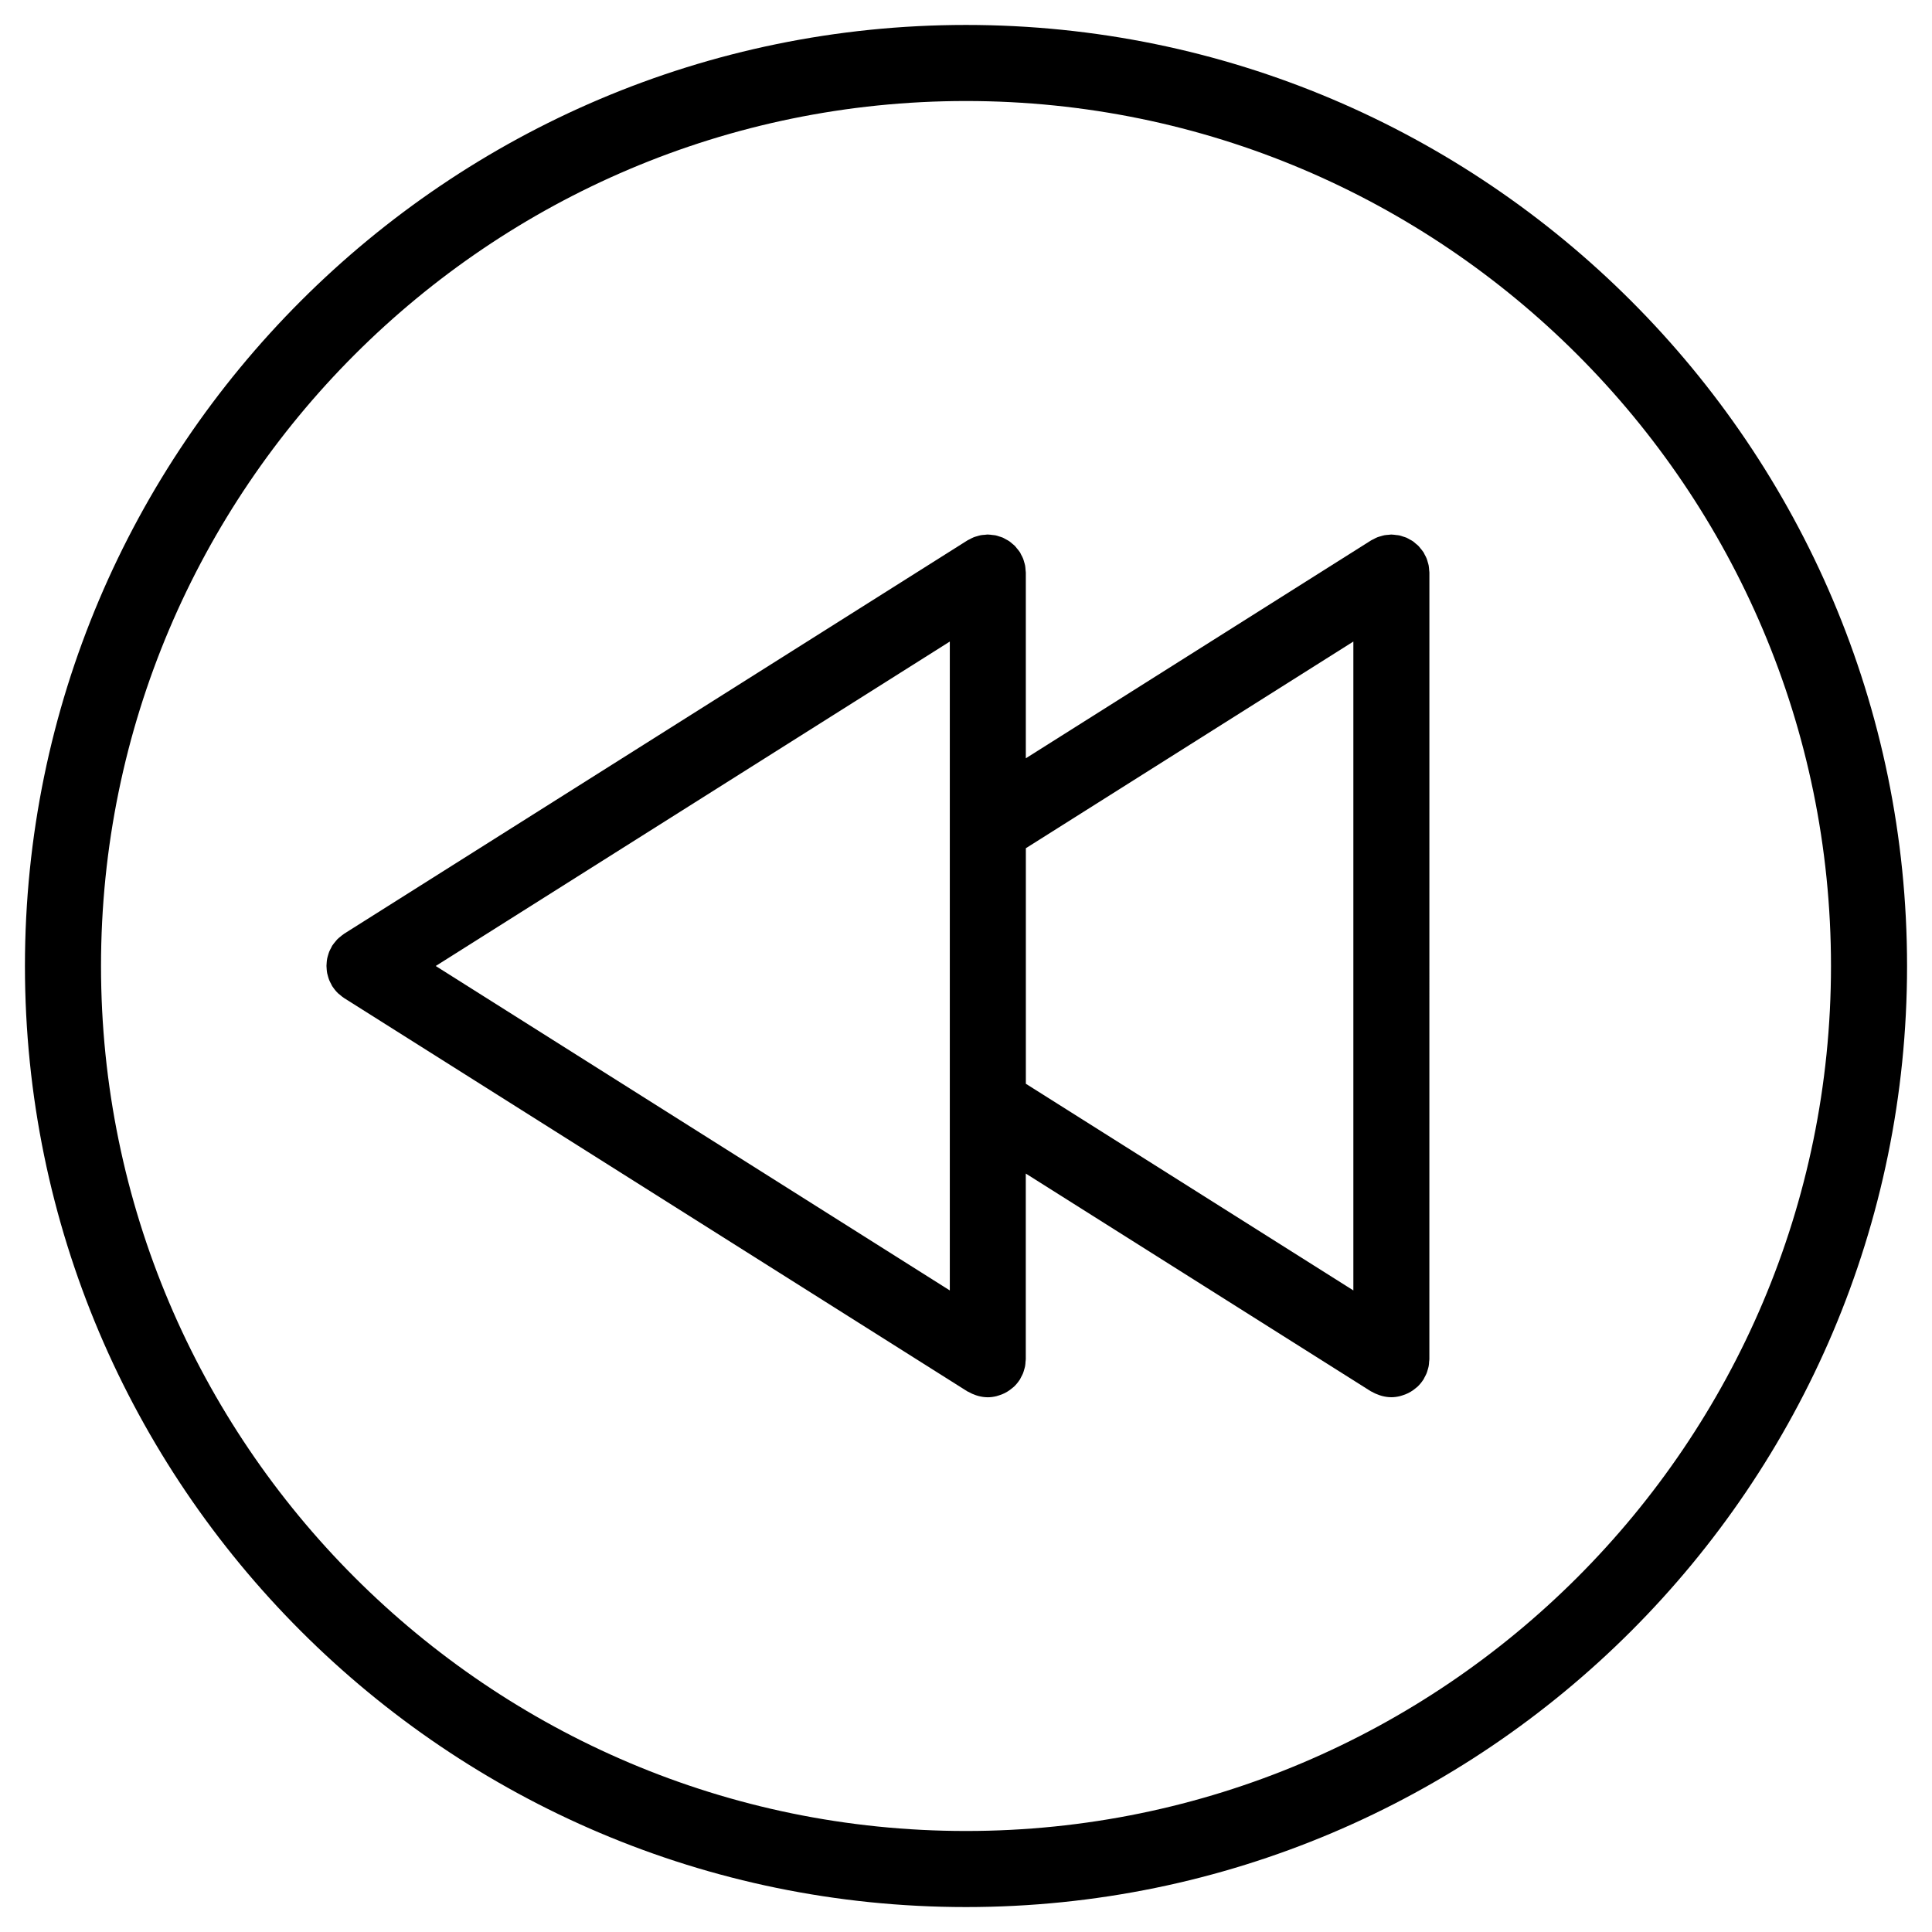 <?xml version="1.0" encoding="UTF-8"?>
<!-- Uploaded to: ICON Repo, www.svgrepo.com, Generator: ICON Repo Mixer Tools -->
<svg fill="#000000" width="800px" height="800px" version="1.1" viewBox="144 144 512 512" xmlns="http://www.w3.org/2000/svg">
 <g>
  <path d="m400 150.61c-137.51 0-249.39 111.88-249.39 249.39s111.88 249.39 249.39 249.39 249.39-111.88 249.39-249.39c-0.004-137.51-111.88-249.39-249.39-249.39zm0 478.62c-126.4 0-229.23-102.83-229.23-229.23 0-126.4 102.83-229.23 229.23-229.23 126.4 0 229.23 102.83 229.23 229.23 0 126.4-102.83 229.23-229.23 229.23z"/>
  <path d="m522.62 293.89c-0.059-0.316-0.156-0.609-0.246-0.91-0.098-0.324-0.172-0.648-0.301-0.969-0.141-0.359-0.328-0.691-0.516-1.027-0.105-0.207-0.18-0.418-0.312-0.625-0.023-0.039-0.066-0.074-0.09-0.117-0.215-0.328-0.473-0.621-0.719-0.918-0.176-0.215-0.336-0.449-0.535-0.645-0.227-0.23-0.488-0.422-0.734-0.629-0.25-0.211-0.488-0.441-0.754-0.629-0.262-0.176-0.551-0.312-0.832-0.465-0.289-0.156-0.555-0.336-0.855-0.465-0.297-0.125-0.621-0.207-0.934-0.309s-0.609-0.215-0.934-0.289c-0.273-0.059-0.555-0.07-0.836-0.105-0.383-0.051-0.766-0.109-1.152-0.117-0.051 0-0.102-0.016-0.145-0.016-0.238 0-0.465 0.055-0.695 0.07-0.383 0.023-0.762 0.047-1.145 0.117-0.328 0.059-0.641 0.168-0.957 0.258-0.312 0.09-0.625 0.168-0.934 0.289-0.359 0.145-0.695 0.332-1.039 0.52-0.203 0.109-0.418 0.18-0.613 0.309l-91.488 57.738v-49.219c0-0.215-0.051-0.418-0.066-0.637-0.023-0.406-0.051-0.812-0.121-1.215-0.059-0.316-0.156-0.609-0.246-0.918-0.098-0.324-0.172-0.645-0.301-0.961-0.141-0.359-0.328-0.691-0.516-1.027-0.105-0.207-0.18-0.418-0.312-0.625-0.023-0.039-0.066-0.074-0.09-0.117-0.215-0.328-0.473-0.625-0.73-0.926-0.172-0.211-0.332-0.438-0.523-0.637-0.238-0.242-0.516-0.441-0.77-0.66-0.242-0.203-0.469-0.418-0.727-0.594-0.281-0.191-0.594-0.336-0.898-0.504-0.266-0.141-0.52-0.312-0.785-0.43-0.324-0.141-0.672-0.227-1.004-0.332-0.289-0.09-0.559-0.203-0.852-0.262-0.301-0.066-0.609-0.082-0.918-0.117-0.359-0.047-0.715-0.105-1.074-0.105-0.055 0-0.105-0.016-0.16-0.016-0.262 0-0.508 0.055-0.762 0.074-0.352 0.023-0.707 0.039-1.055 0.105-0.359 0.066-0.695 0.176-1.039 0.277-0.289 0.086-0.574 0.156-0.852 0.266-0.379 0.152-0.727 0.344-1.074 0.535-0.195 0.105-0.402 0.176-0.594 0.297l-165.2 104.25c-0.059 0.039-0.105 0.09-0.168 0.133-0.309 0.203-0.586 0.441-0.871 0.68-0.238 0.195-0.484 0.383-0.699 0.598-0.211 0.211-0.395 0.453-0.586 0.684-0.242 0.293-0.488 0.574-0.691 0.887-0.039 0.059-0.09 0.105-0.125 0.16-0.121 0.191-0.191 0.398-0.293 0.59-0.176 0.324-0.359 0.648-0.5 0.992-0.121 0.301-0.211 0.613-0.301 0.922-0.09 0.312-0.188 0.621-0.25 0.938-0.066 0.328-0.098 0.656-0.125 0.984-0.031 0.316-0.059 0.629-0.059 0.953 0 0.316 0.031 0.637 0.059 0.953 0.031 0.328 0.059 0.656 0.125 0.984 0.066 0.316 0.156 0.625 0.25 0.938 0.09 0.312 0.18 0.621 0.309 0.926 0.137 0.336 0.316 0.66 0.488 0.984 0.105 0.195 0.176 0.402 0.297 0.594 0.031 0.051 0.082 0.086 0.109 0.137 0.43 0.648 0.922 1.266 1.508 1.812 0.121 0.109 0.262 0.191 0.387 0.301 0.363 0.312 0.719 0.629 1.137 0.891l165.2 104.25c0.09 0.059 0.195 0.074 0.289 0.125 0.625 0.367 1.285 0.66 1.984 0.891 0.211 0.07 0.414 0.137 0.625 0.191 0.785 0.203 1.598 0.336 2.445 0.336 0.004 0 0.016 0.004 0.023 0.004h0.008c0.789 0 1.559-0.109 2.293-0.289 0.203-0.051 0.387-0.121 0.586-0.18 0.543-0.16 1.066-0.363 1.57-0.609 0.223-0.105 0.434-0.227 0.648-0.352 0.492-0.293 0.945-0.621 1.379-0.988 0.156-0.133 0.324-0.246 0.48-0.395 0.559-0.535 1.059-1.133 1.484-1.789 0.023-0.035 0.055-0.059 0.082-0.098 0.125-0.203 0.195-0.414 0.312-0.621 0.18-0.336 0.367-0.676 0.516-1.031 0.125-0.316 0.207-0.637 0.301-0.957 0.09-0.309 0.188-0.598 0.246-0.922 0.074-0.402 0.102-0.801 0.121-1.211 0.016-0.211 0.066-0.418 0.066-0.637v-49.211l91.488 57.73c0.098 0.059 0.195 0.074 0.293 0.125 0.621 0.367 1.281 0.66 1.98 0.887 0.211 0.07 0.418 0.141 0.629 0.195 0.785 0.203 1.598 0.336 2.445 0.336 0.004 0 0.016 0.004 0.023 0.004h0.008c0.789 0 1.559-0.109 2.293-0.289 0.203-0.051 0.395-0.121 0.59-0.18 0.539-0.16 1.062-0.359 1.566-0.609 0.223-0.105 0.438-0.227 0.656-0.352 0.488-0.293 0.941-0.613 1.367-0.977 0.16-0.137 0.332-0.258 0.492-0.402 0.559-0.539 1.059-1.137 1.48-1.789 0.02-0.035 0.055-0.059 0.082-0.098 0.125-0.203 0.195-0.414 0.312-0.621 0.18-0.336 0.367-0.676 0.516-1.031 0.125-0.312 0.207-0.637 0.301-0.953 0.09-0.309 0.188-0.605 0.246-0.926 0.074-0.395 0.098-0.785 0.117-1.18 0.016-0.227 0.07-0.438 0.07-0.664l0.008-208.48c0-0.215-0.051-0.418-0.066-0.637-0.031-0.406-0.051-0.809-0.125-1.215zm-126.91 192.09-136.24-85.98 136.24-85.98zm20.152-117.19 86.793-54.773v171.96l-86.793-54.766z"/>
 </g>
</svg>